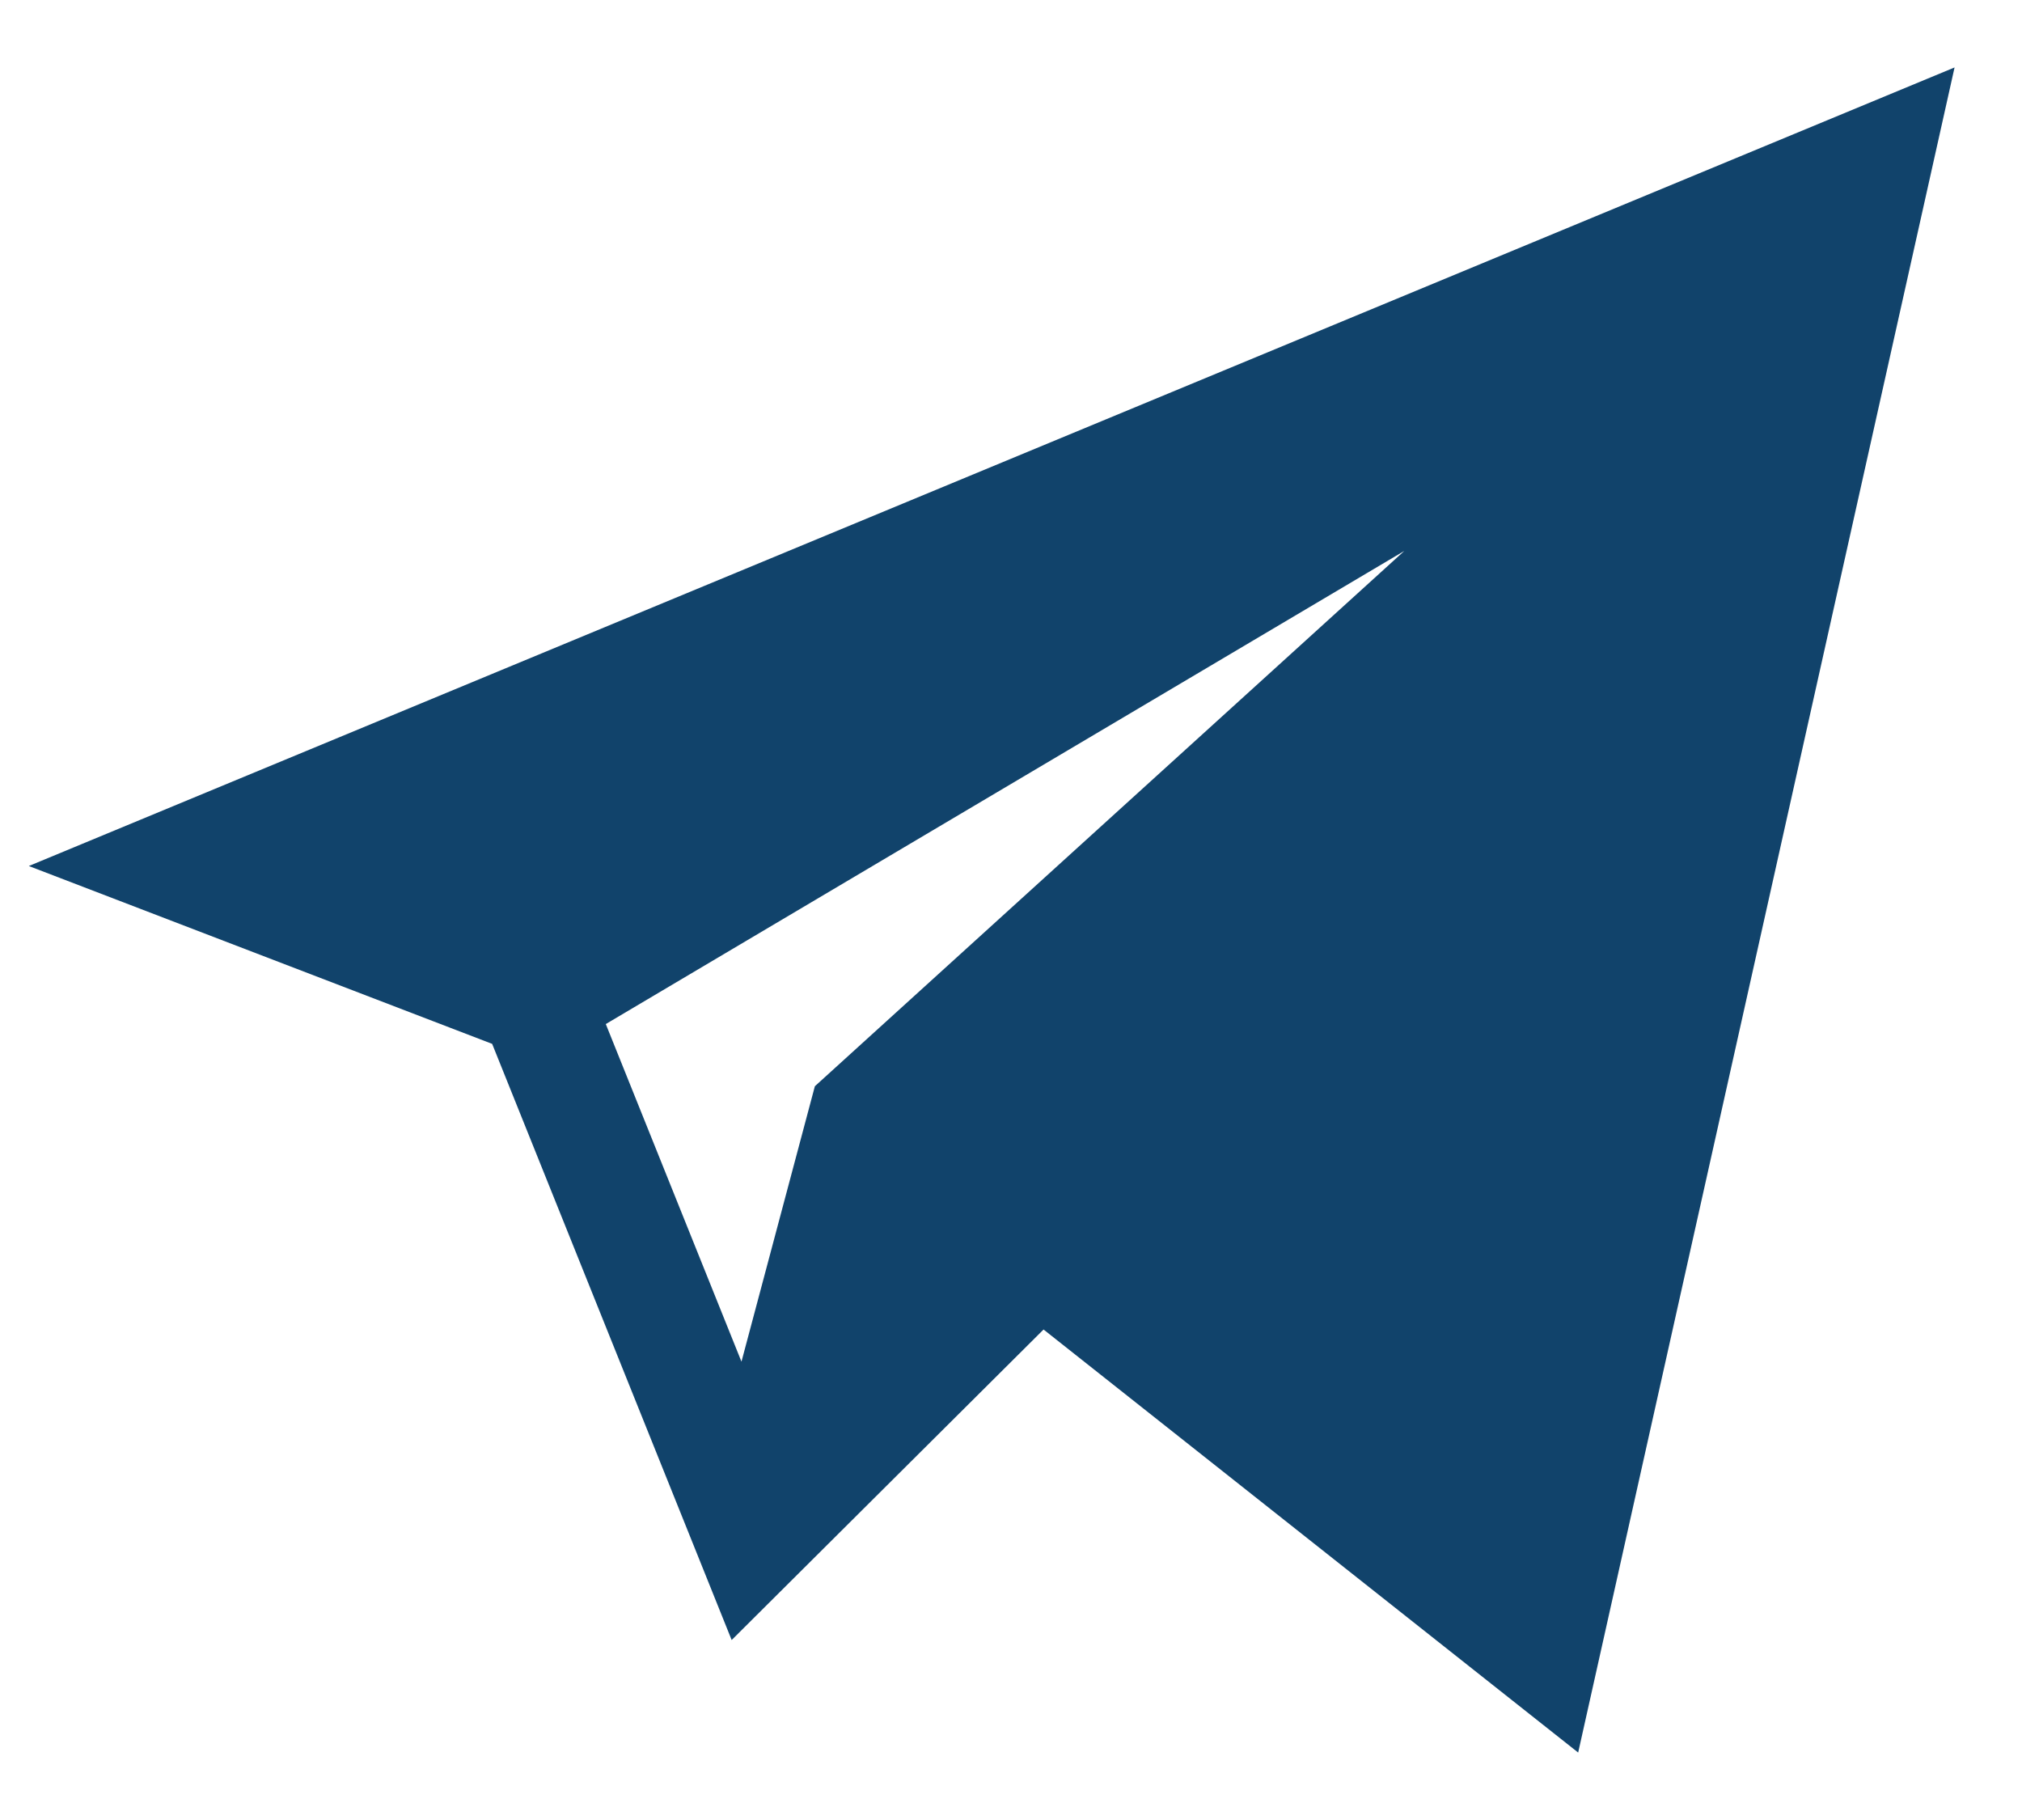 <svg width="20" height="18" viewBox="0 0 20 18" fill="none" xmlns="http://www.w3.org/2000/svg">
<path d="M4.868 10.324L7.237 16.22L10.322 13.149L15.61 17.333L19.333 0.667L0.285 8.565L4.868 10.324ZM13.89 5.449L8.06 10.743L7.334 13.467L5.992 10.128L13.89 5.449Z" fill="#11436B"/>
</svg>
